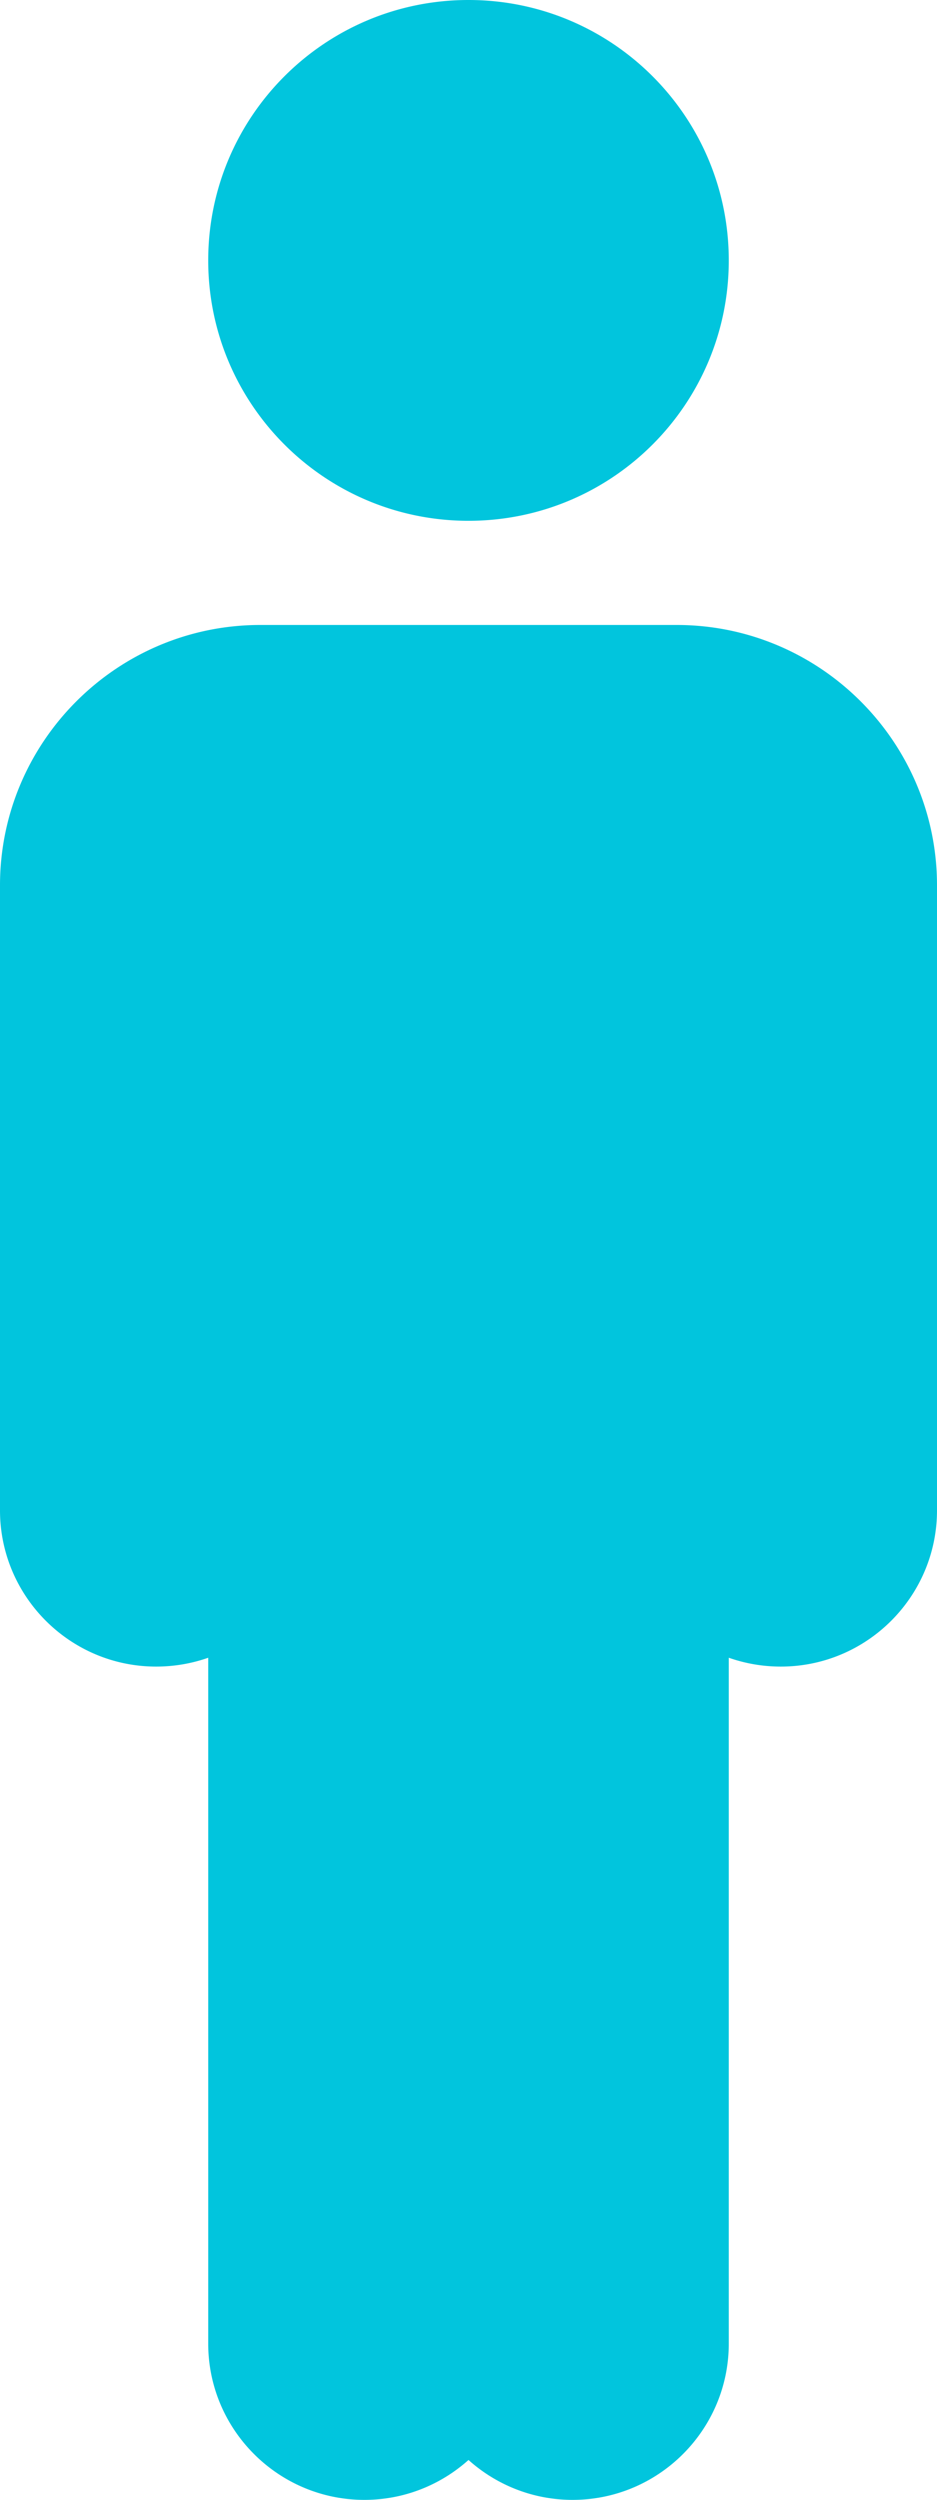 <svg xmlns="http://www.w3.org/2000/svg" xml:space="preserve" width="300" height="800" viewBox="0 0 192 512"><path d="M256 106.667c29.461 0 53.333-23.872 53.333-53.333C309.333 23.872 285.461 0 256 0s-53.333 23.872-53.333 53.333c0 29.462 23.872 53.334 53.333 53.334zM298.667 128h-85.333C183.936 128 160 151.936 160 181.333v128c0 17.643 14.357 32 32 32 3.733 0 7.339-.64 10.667-1.813V480c0 17.643 14.357 32 32 32 8.192 0 15.659-3.093 21.333-8.171 5.675 5.077 13.141 8.171 21.333 8.171 17.643 0 32-14.357 32-32V339.52A32.094 32.094 0 0 0 320 341.333c17.643 0 32-14.357 32-32v-128C352 151.936 328.064 128 298.667 128Z" style="fill:#01c5dd;fill-opacity:1" transform="translate(-160)"/></svg>